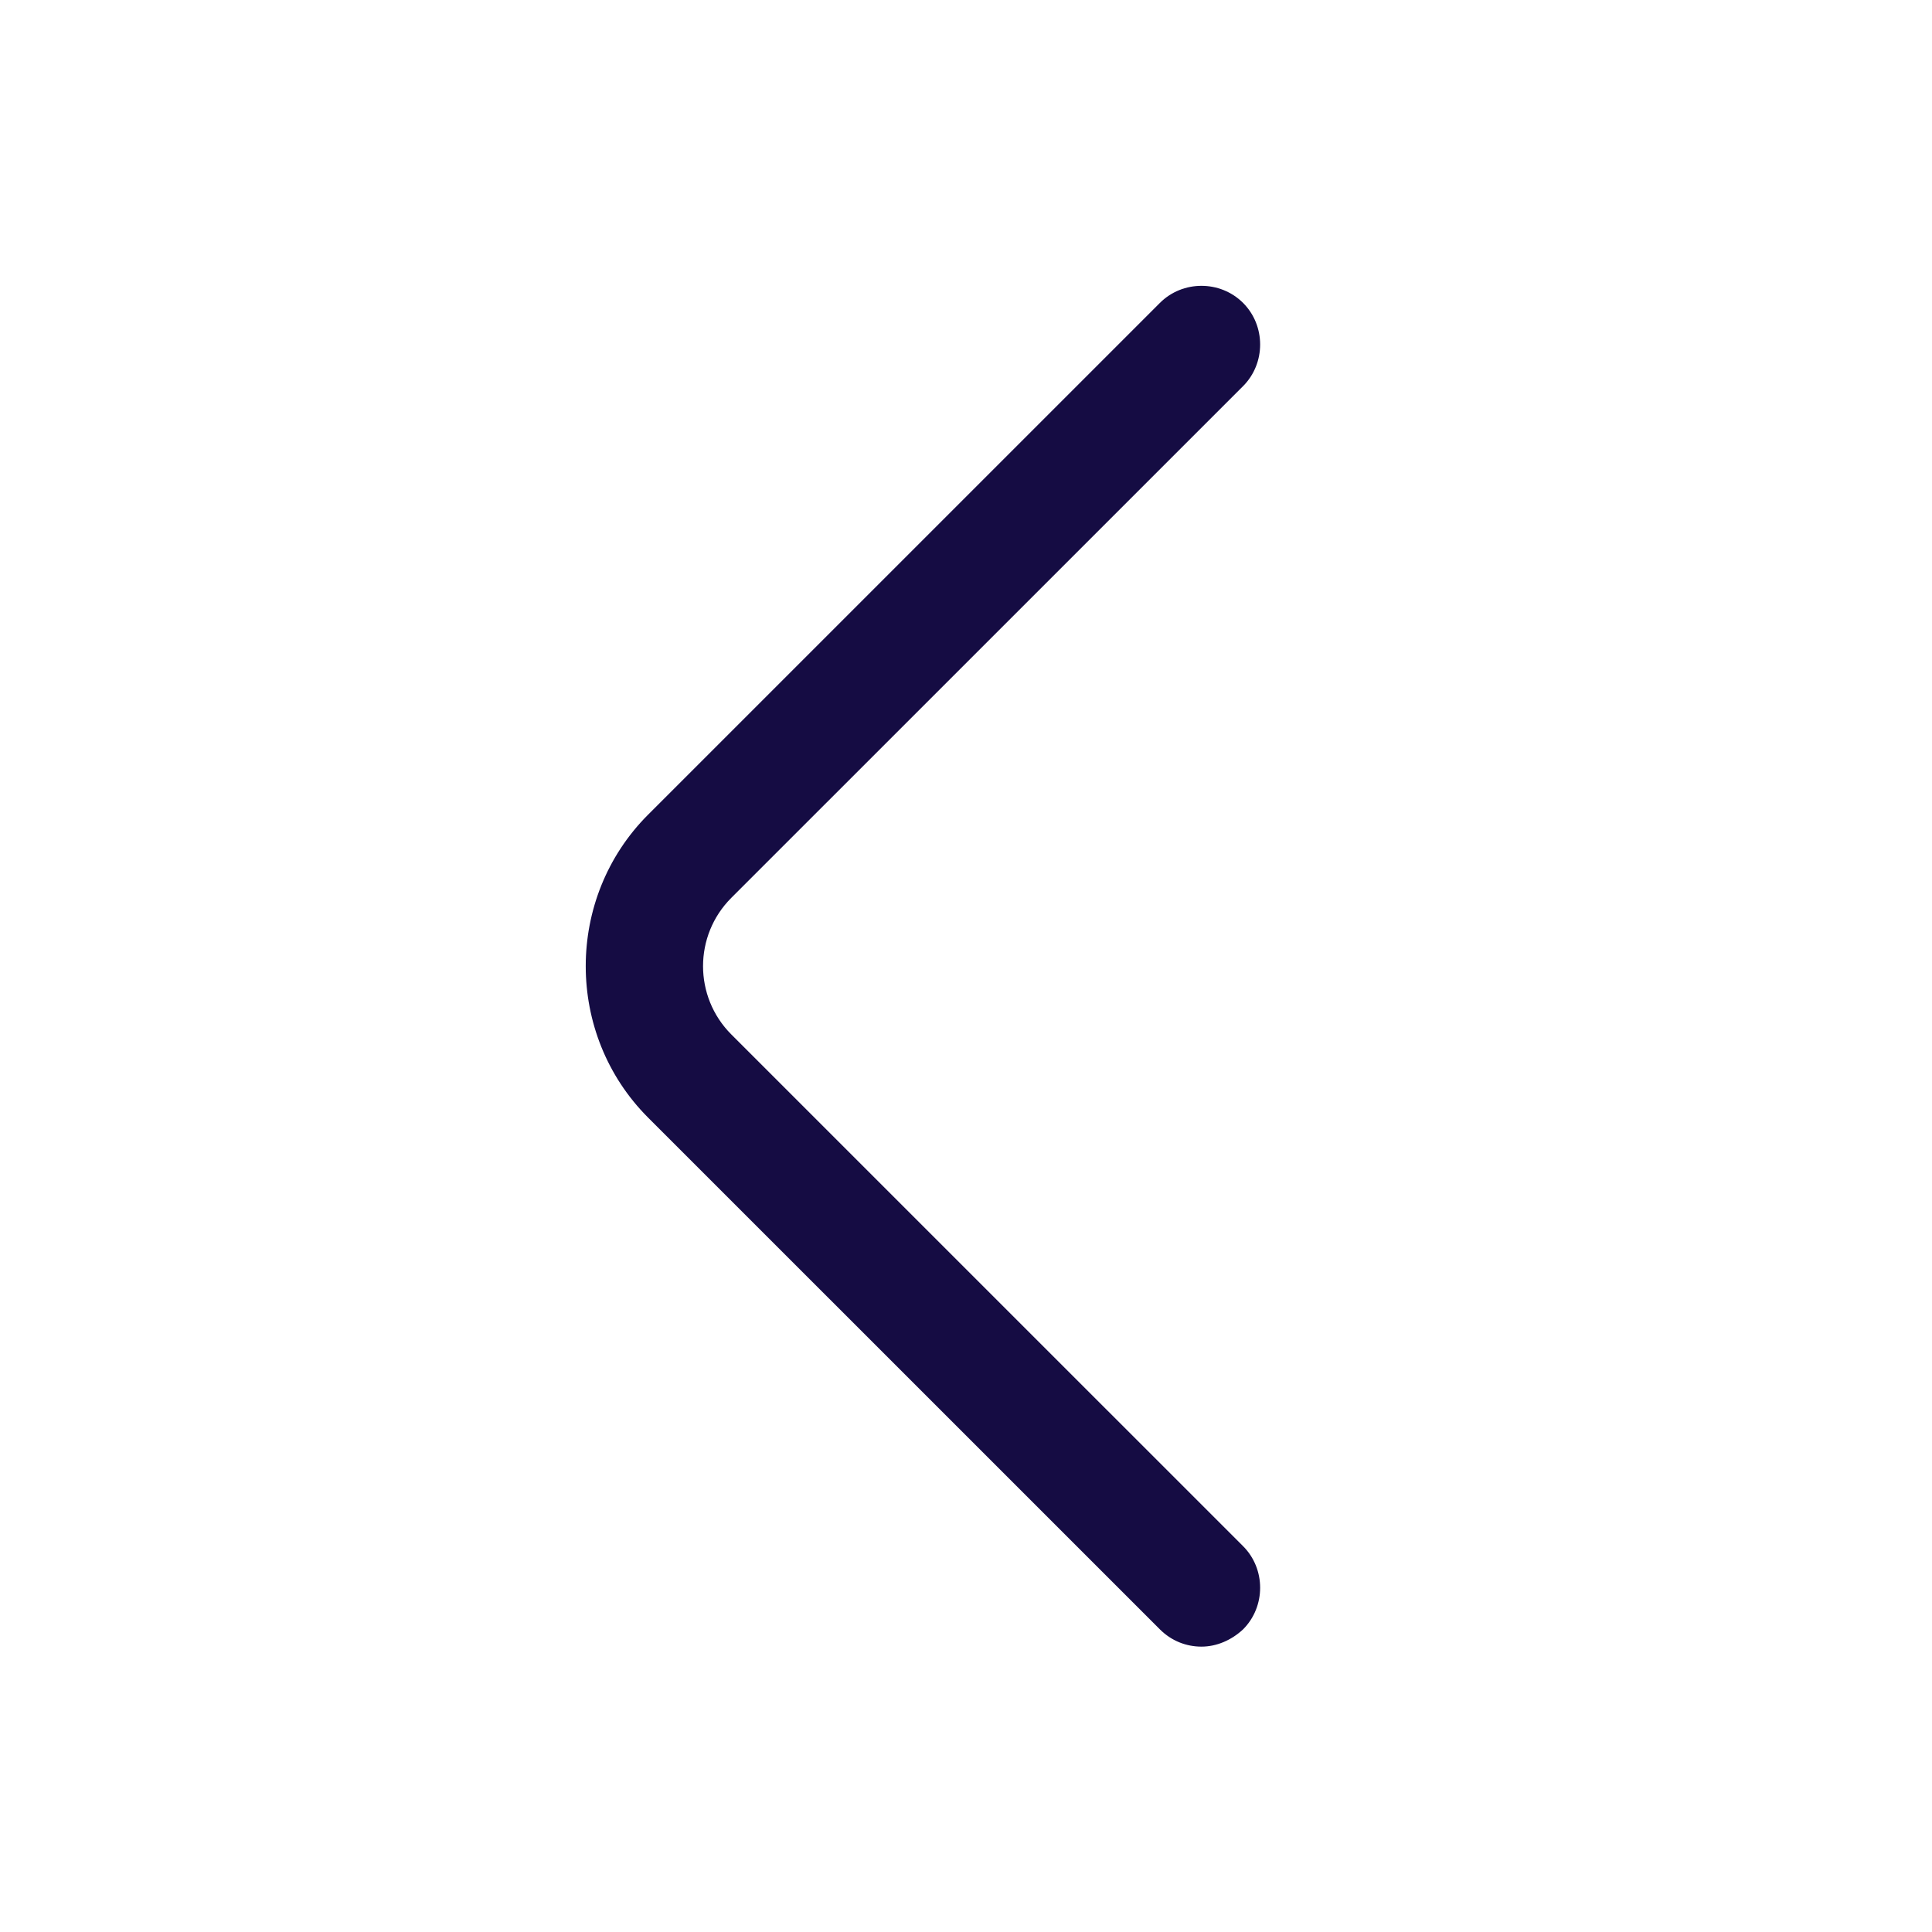 <svg width="48" height="48" viewBox="0 0 48 48" fill="none" xmlns="http://www.w3.org/2000/svg">
<path d="M29.85 40.91C29.48 40.91 29.109 40.773 28.817 40.481L16.102 27.767C14.036 25.7 14.036 22.307 16.102 20.24L28.817 7.526C29.382 6.96 30.318 6.96 30.884 7.526C31.449 8.091 31.449 9.027 30.884 9.593L18.169 22.307C17.233 23.243 17.233 24.764 18.169 25.7L30.884 38.414C31.449 38.979 31.449 39.915 30.884 40.481C30.591 40.754 30.221 40.91 29.85 40.91Z" fill="#150C43"/>
</svg>
